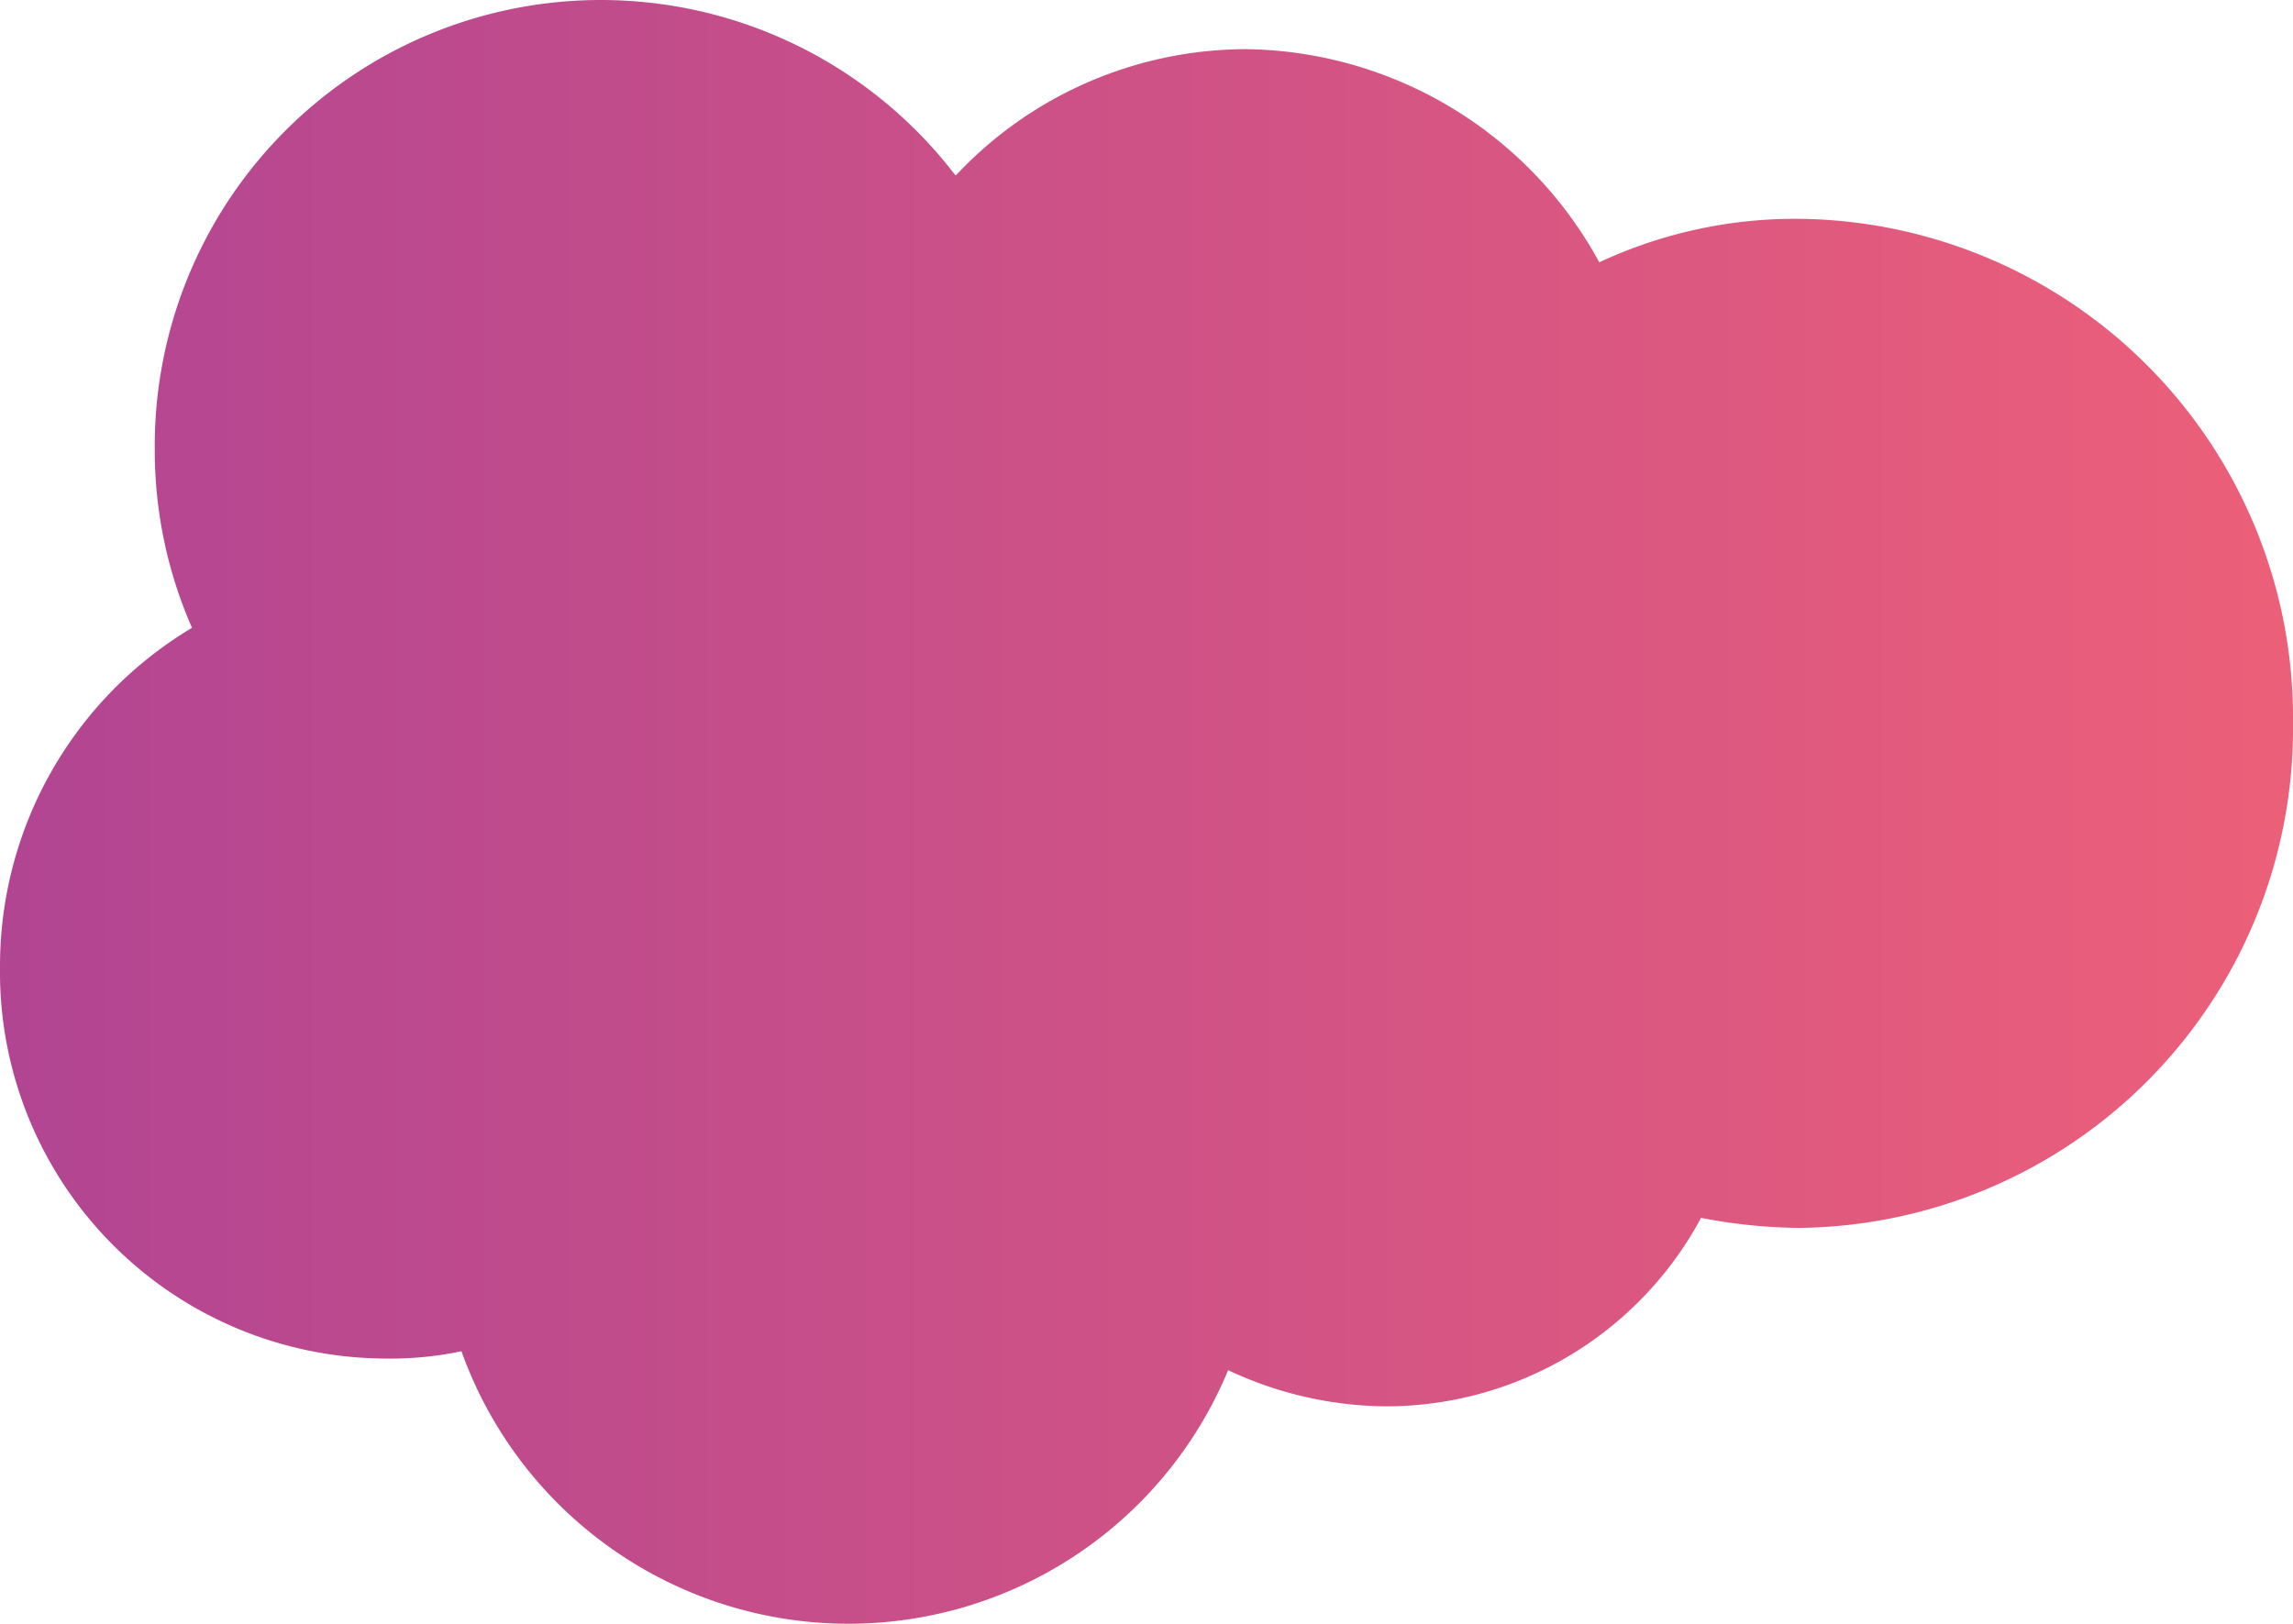 <svg xmlns="http://www.w3.org/2000/svg" xmlns:xlink="http://www.w3.org/1999/xlink" width="54.361" height="38.504" viewBox="0 0 54.361 38.504">
  <defs>
    <linearGradient id="linear-gradient" x1="0.993" y1="0.5" x2="0.008" y2="0.5" gradientUnits="objectBoundingBox">
      <stop offset="0" stop-color="#ec5f79"/>
      <stop offset="0.489" stop-color="#cf5286"/>
      <stop offset="0.545" stop-color="#cc5187"/>
      <stop offset="1" stop-color="#b24592"/>
    </linearGradient>
  </defs>
  <path id="Path_216" data-name="Path 216" d="M42.674,8.689A10.977,10.977,0,0,0,37.915,9.72,9.672,9.672,0,0,0,29.56,4.666a9.445,9.445,0,0,0-6.9,2.994l-.034-.034a10.576,10.576,0,0,0-18.957,6.53,10.473,10.473,0,0,0,.883,4.231A9.341,9.341,0,0,0,0,26.432a9.17,9.17,0,0,0,9.071,9.282,8.237,8.237,0,0,0,1.869-.172,9.744,9.744,0,0,0,18.176.448,8.906,8.906,0,0,0,3.737.858,8.48,8.48,0,0,0,7.474-4.469,12.805,12.805,0,0,0,2.31.238A11.84,11.84,0,0,0,54.361,20.655,11.835,11.835,0,0,0,42.674,8.689Z" transform="translate(0 -3.5)" fill="url(#linear-gradient)"/>
</svg>

